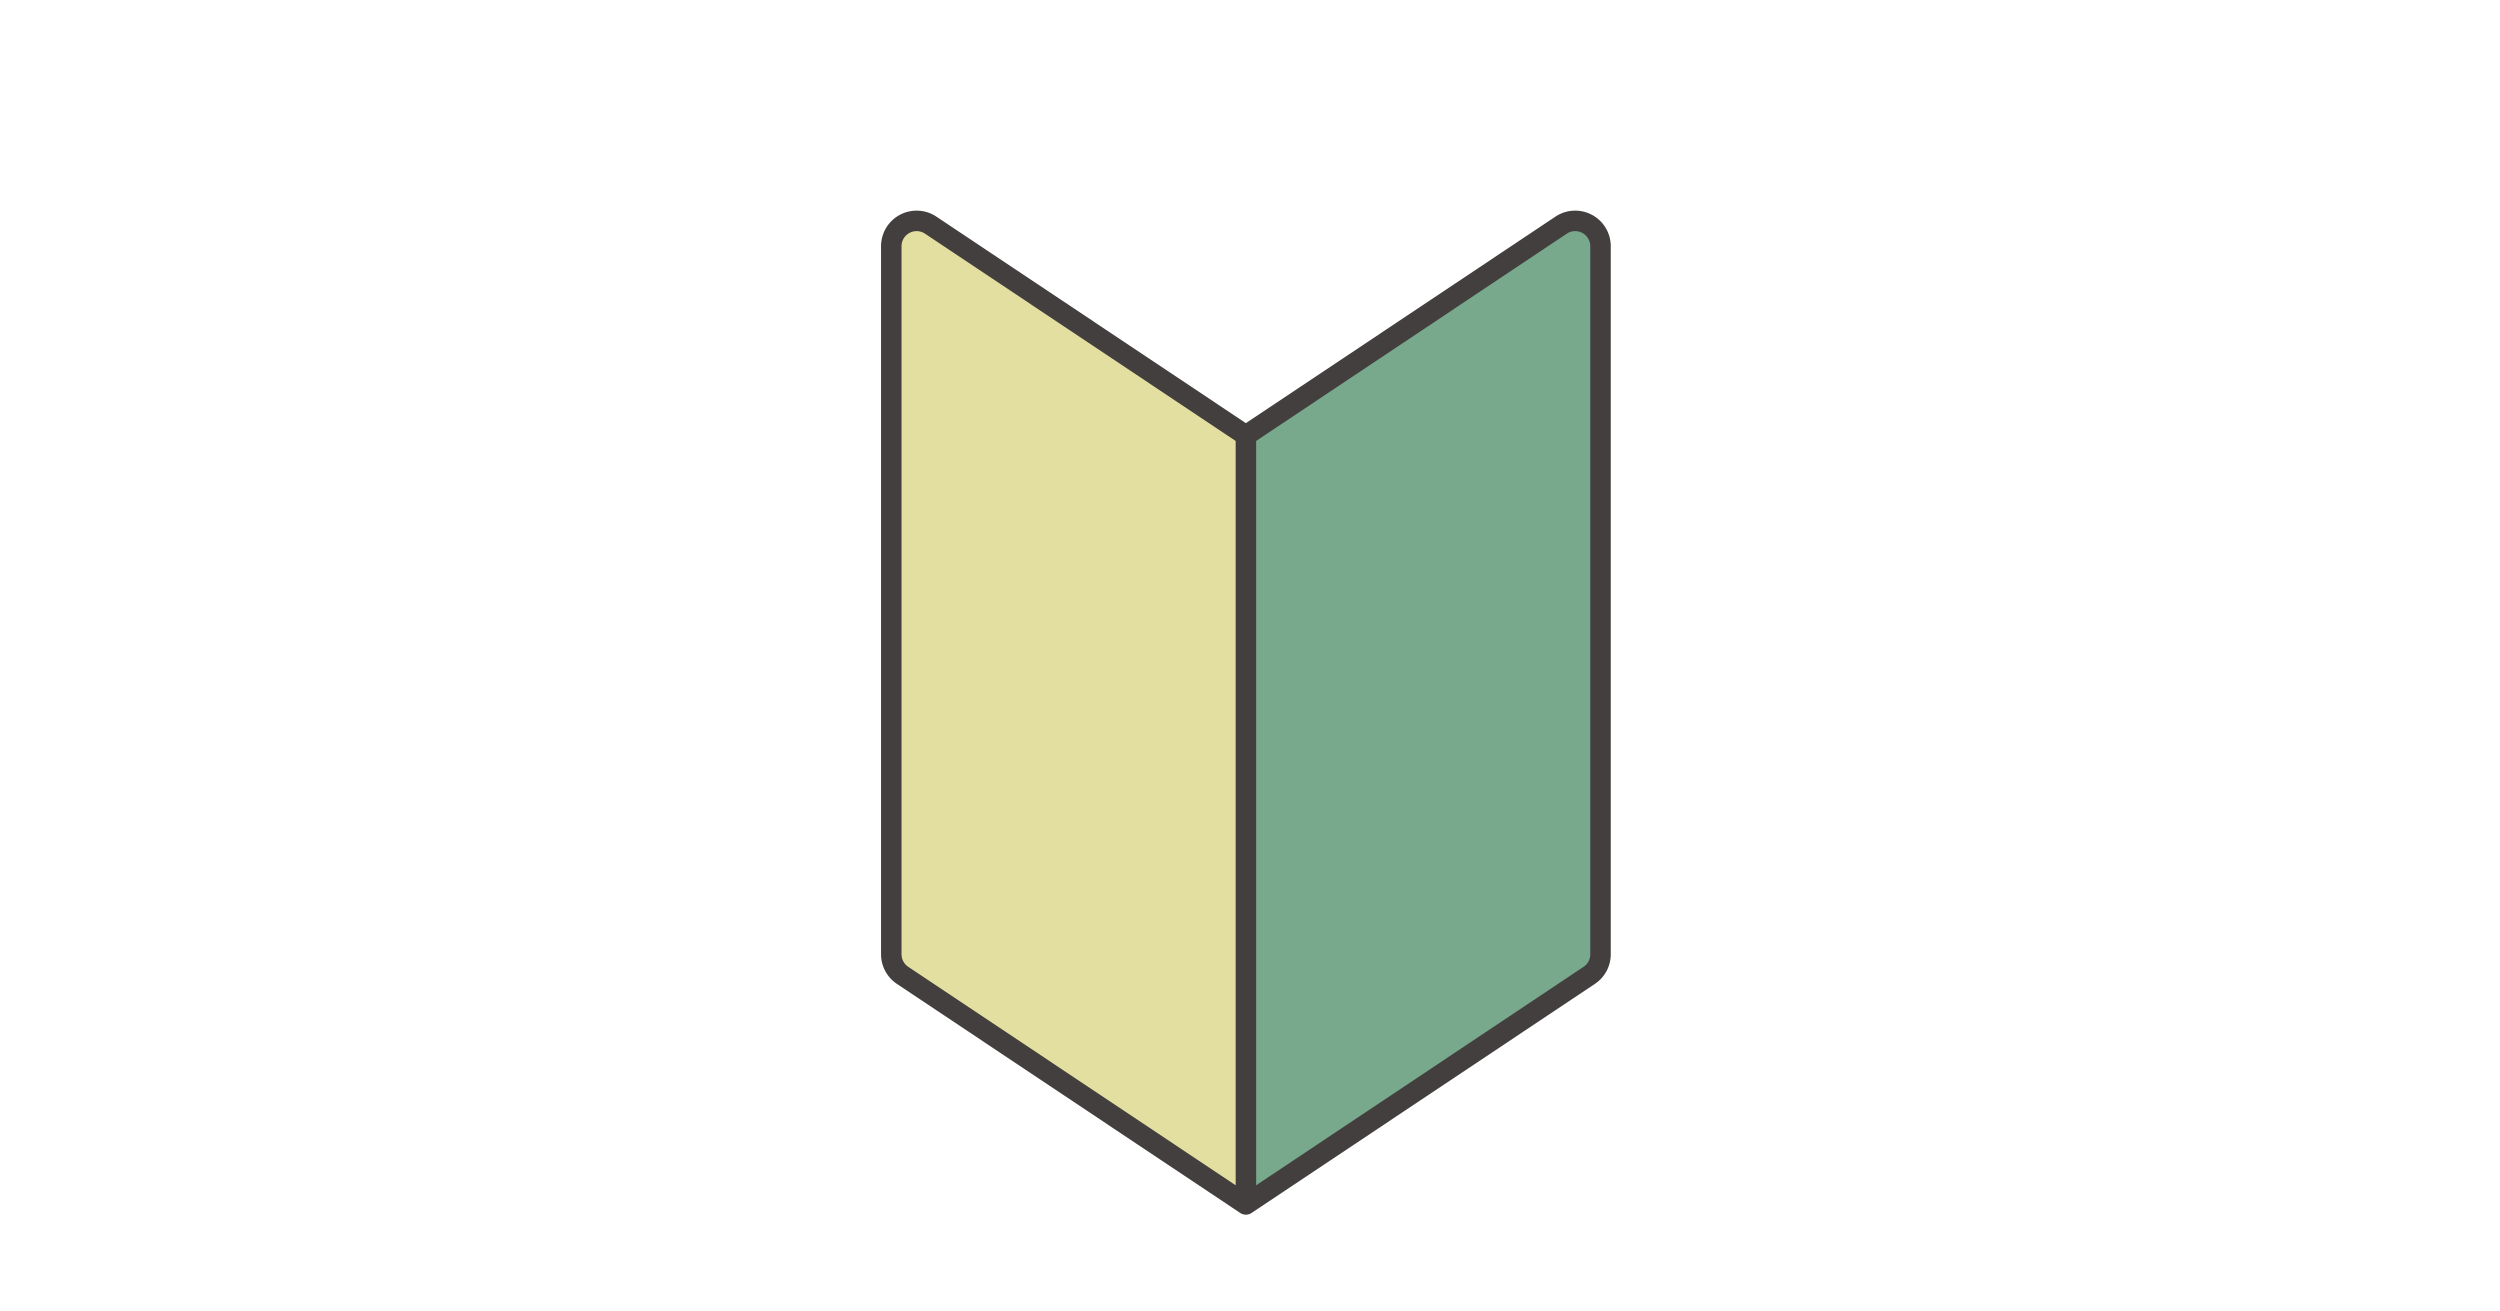 <svg xmlns="http://www.w3.org/2000/svg" xmlns:xlink="http://www.w3.org/1999/xlink" width="122" height="64" viewBox="0 0 122 64">
  <defs>
    <clipPath id="clip-path">
      <rect id="長方形_464149" data-name="長方形 464149" width="122" height="64" transform="translate(-14583 -15744)" fill="#fff" stroke="#707070" stroke-width="1" opacity="0.35"/>
    </clipPath>
  </defs>
  <g id="nav-ico03" transform="translate(14583 15744)" clip-path="url(#clip-path)">
    <g id="グループ_181207" data-name="グループ 181207" transform="translate(-14991 -15869.224)">
      <path id="パス_482580" data-name="パス 482580" d="M-8217-18380.768l15.75-10.523,1.618,1.457v35.457l-17.368,11.494Z" transform="translate(8686 18527)" fill="#78a98c"/>
      <path id="パス_482581" data-name="パス 482581" d="M-8199.633-18380.768l-15.75-10.523-1.618,1.457v35.457l17.368,11.494Z" transform="translate(8668.383 18527)" fill="#e3dfa0"/>
      <path id="beginner" d="M939.8,1464.838l-16.755-11.179a1.236,1.236,0,0,1-.55-1.028v-34.554a1.236,1.236,0,0,1,1.922-1.028l15.383,10.264Zm0,0,16.755-11.179a1.236,1.236,0,0,0,.55-1.028v-34.554a1.236,1.236,0,0,0-1.922-1.028L939.8,1427.312Z" transform="translate(-471 -1280.838)" fill="none" stroke="#443f3f" stroke-linecap="round" stroke-linejoin="round" stroke-width="1"/>
    </g>
  </g>
</svg>
